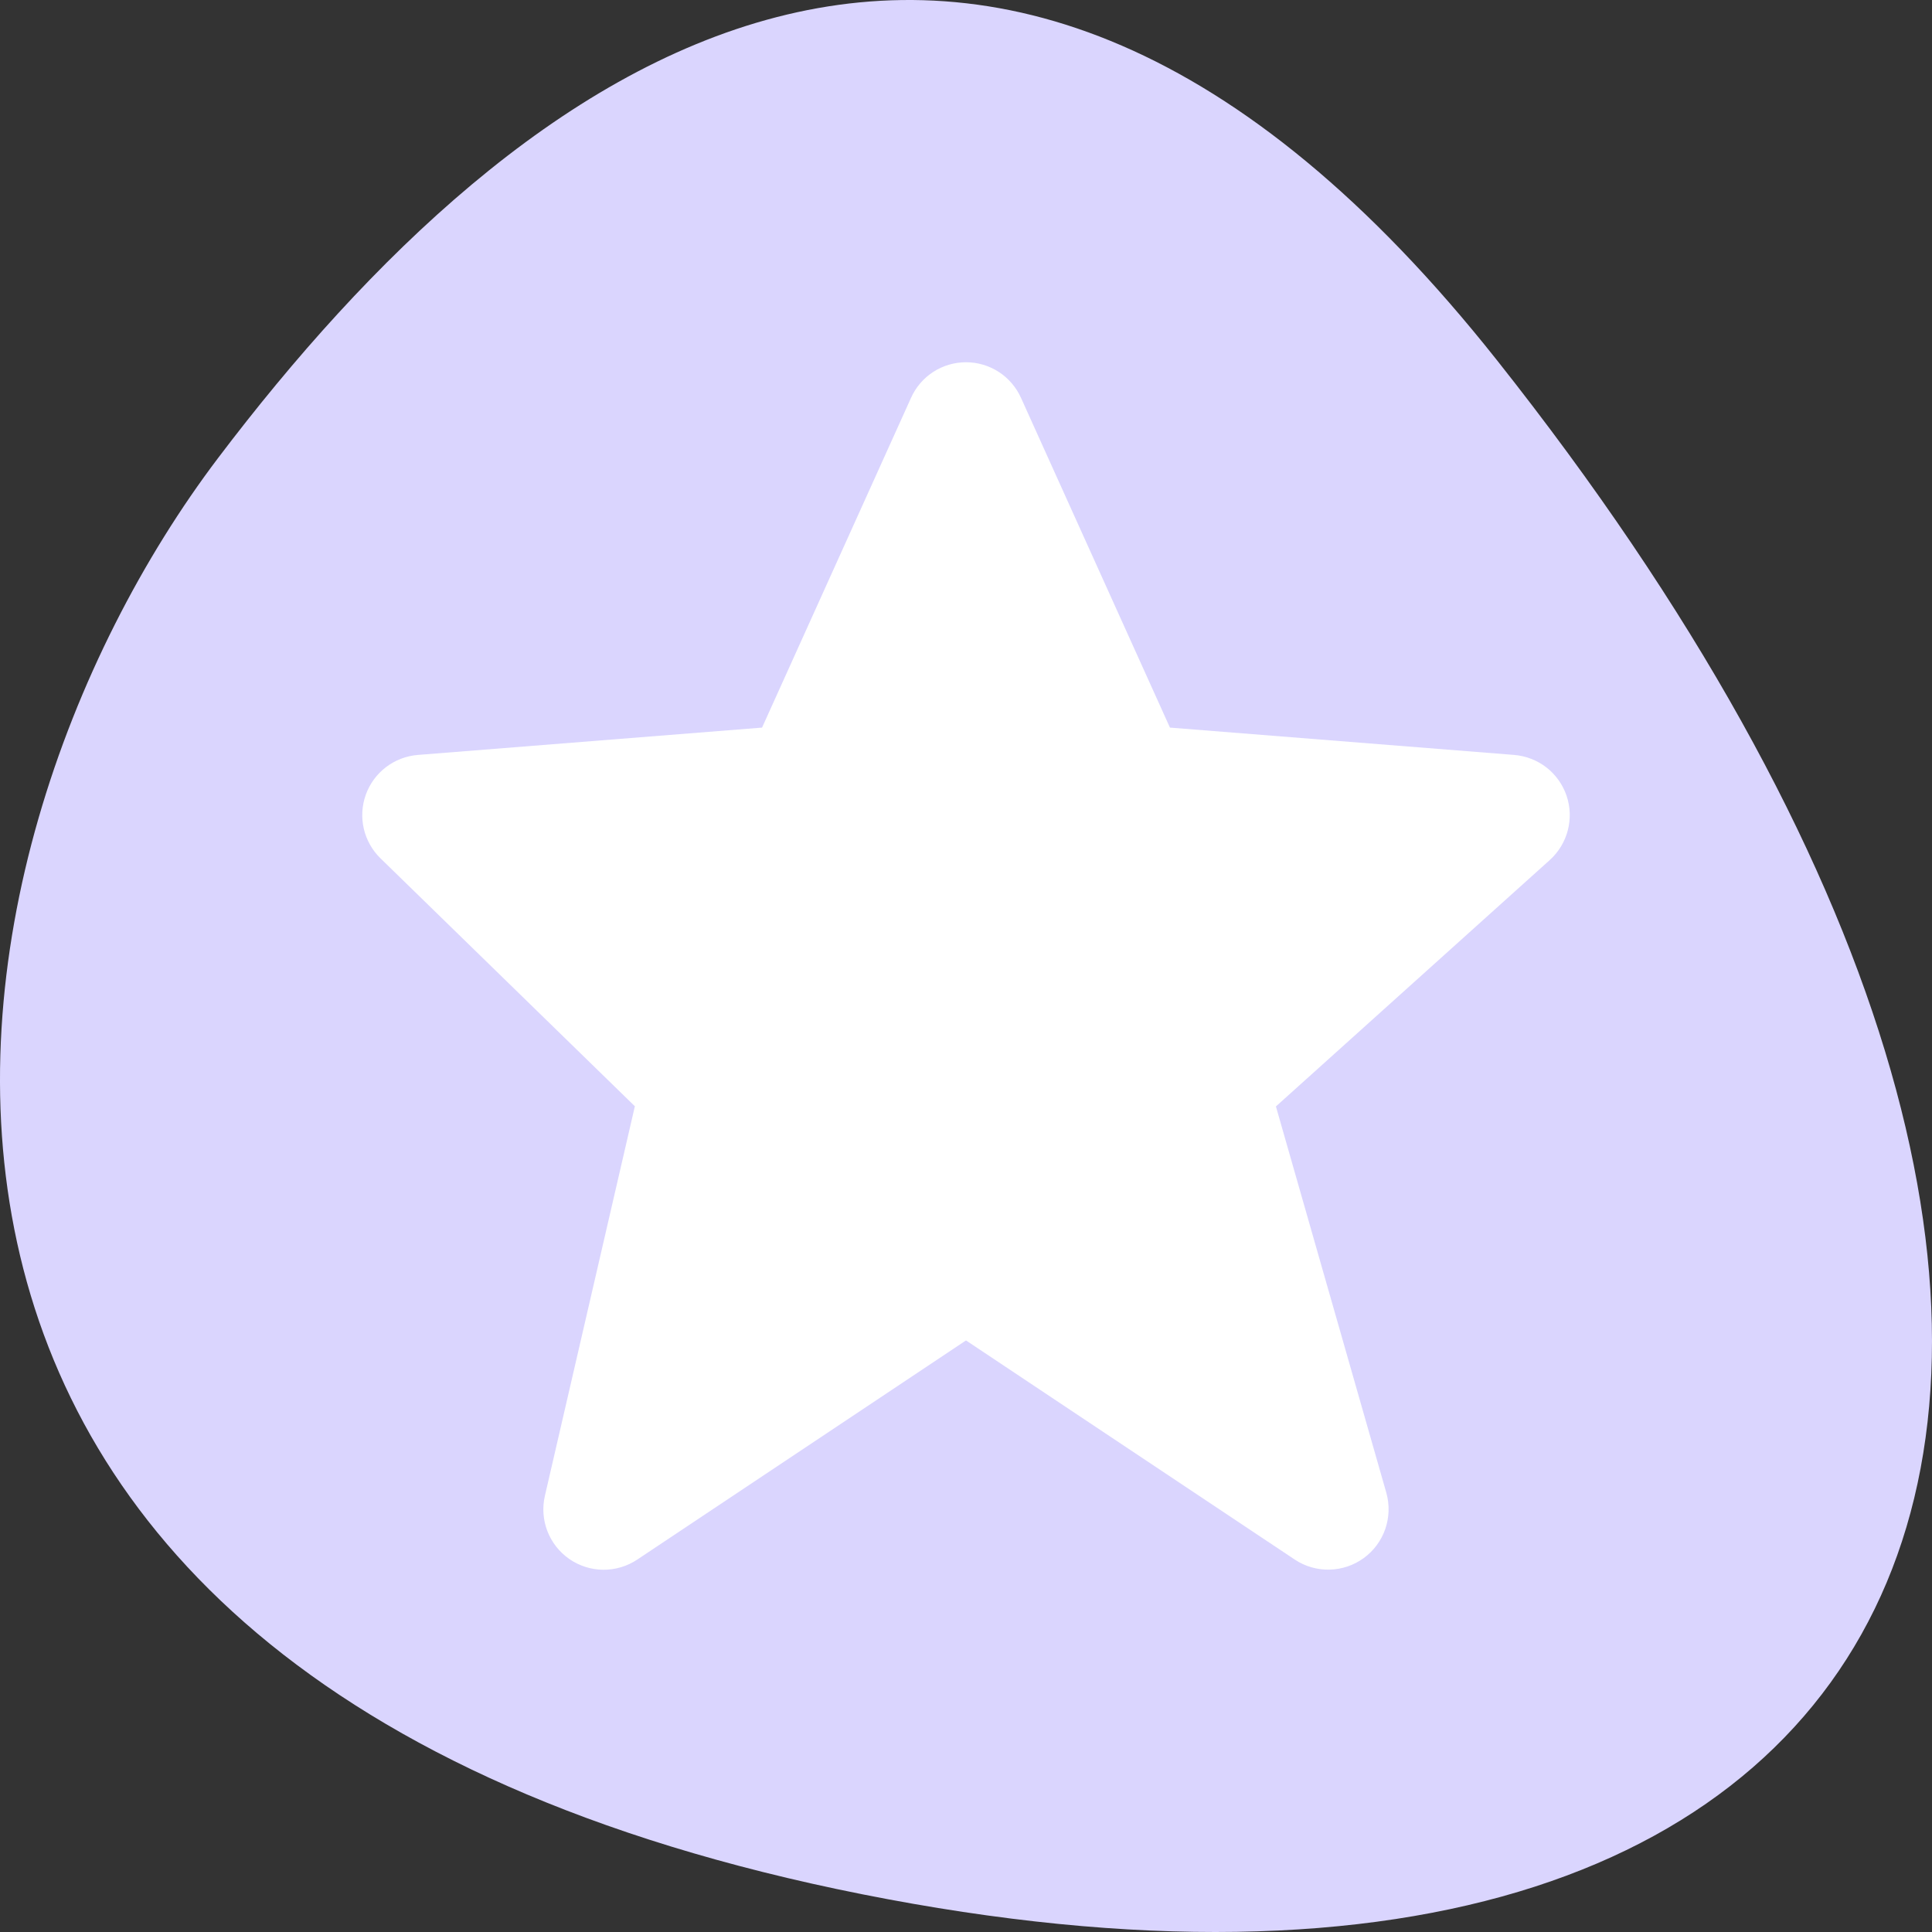 <svg width="48" height="48" viewBox="0 0 48 48" fill="none" xmlns="http://www.w3.org/2000/svg">
<rect x="0" y="0" width="48" height="48" fill="#333333" stroke="none"/>
<path d="M21.424 47.063C48.653 52.481 56.802 33.698 37.192 8.95C24.395 -7.201 12.852 1.561 5.42 11.377C-2.012 21.194 -5.805 41.644 21.424 47.063Z" fill="#DAD5FE"/>
<path d="M38.921 19.77C38.826 19.492 38.653 19.248 38.422 19.068C38.19 18.888 37.911 18.78 37.619 18.756L29.067 18.077L25.367 9.886C25.249 9.623 25.057 9.398 24.815 9.241C24.572 9.084 24.29 9 24.001 9C23.712 9 23.429 9.083 23.186 9.24C22.944 9.397 22.752 9.621 22.634 9.885L18.933 18.077L10.382 18.756C10.094 18.779 9.82 18.884 9.59 19.059C9.361 19.233 9.187 19.471 9.089 19.742C8.991 20.013 8.974 20.306 9.038 20.587C9.103 20.868 9.247 21.124 9.453 21.325L15.773 27.485L13.538 37.162C13.47 37.455 13.492 37.761 13.6 38.042C13.709 38.322 13.899 38.563 14.146 38.734C14.394 38.905 14.687 38.998 14.988 39C15.288 39.002 15.583 38.914 15.833 38.747L24 33.303L32.168 38.747C32.423 38.917 32.724 39.004 33.031 38.997C33.338 38.99 33.635 38.89 33.883 38.709C34.131 38.529 34.317 38.276 34.417 37.987C34.517 37.697 34.526 37.383 34.443 37.088L31.7 27.489L38.504 21.367C38.949 20.965 39.113 20.338 38.921 19.77Z" fill="white"/>
</svg>
